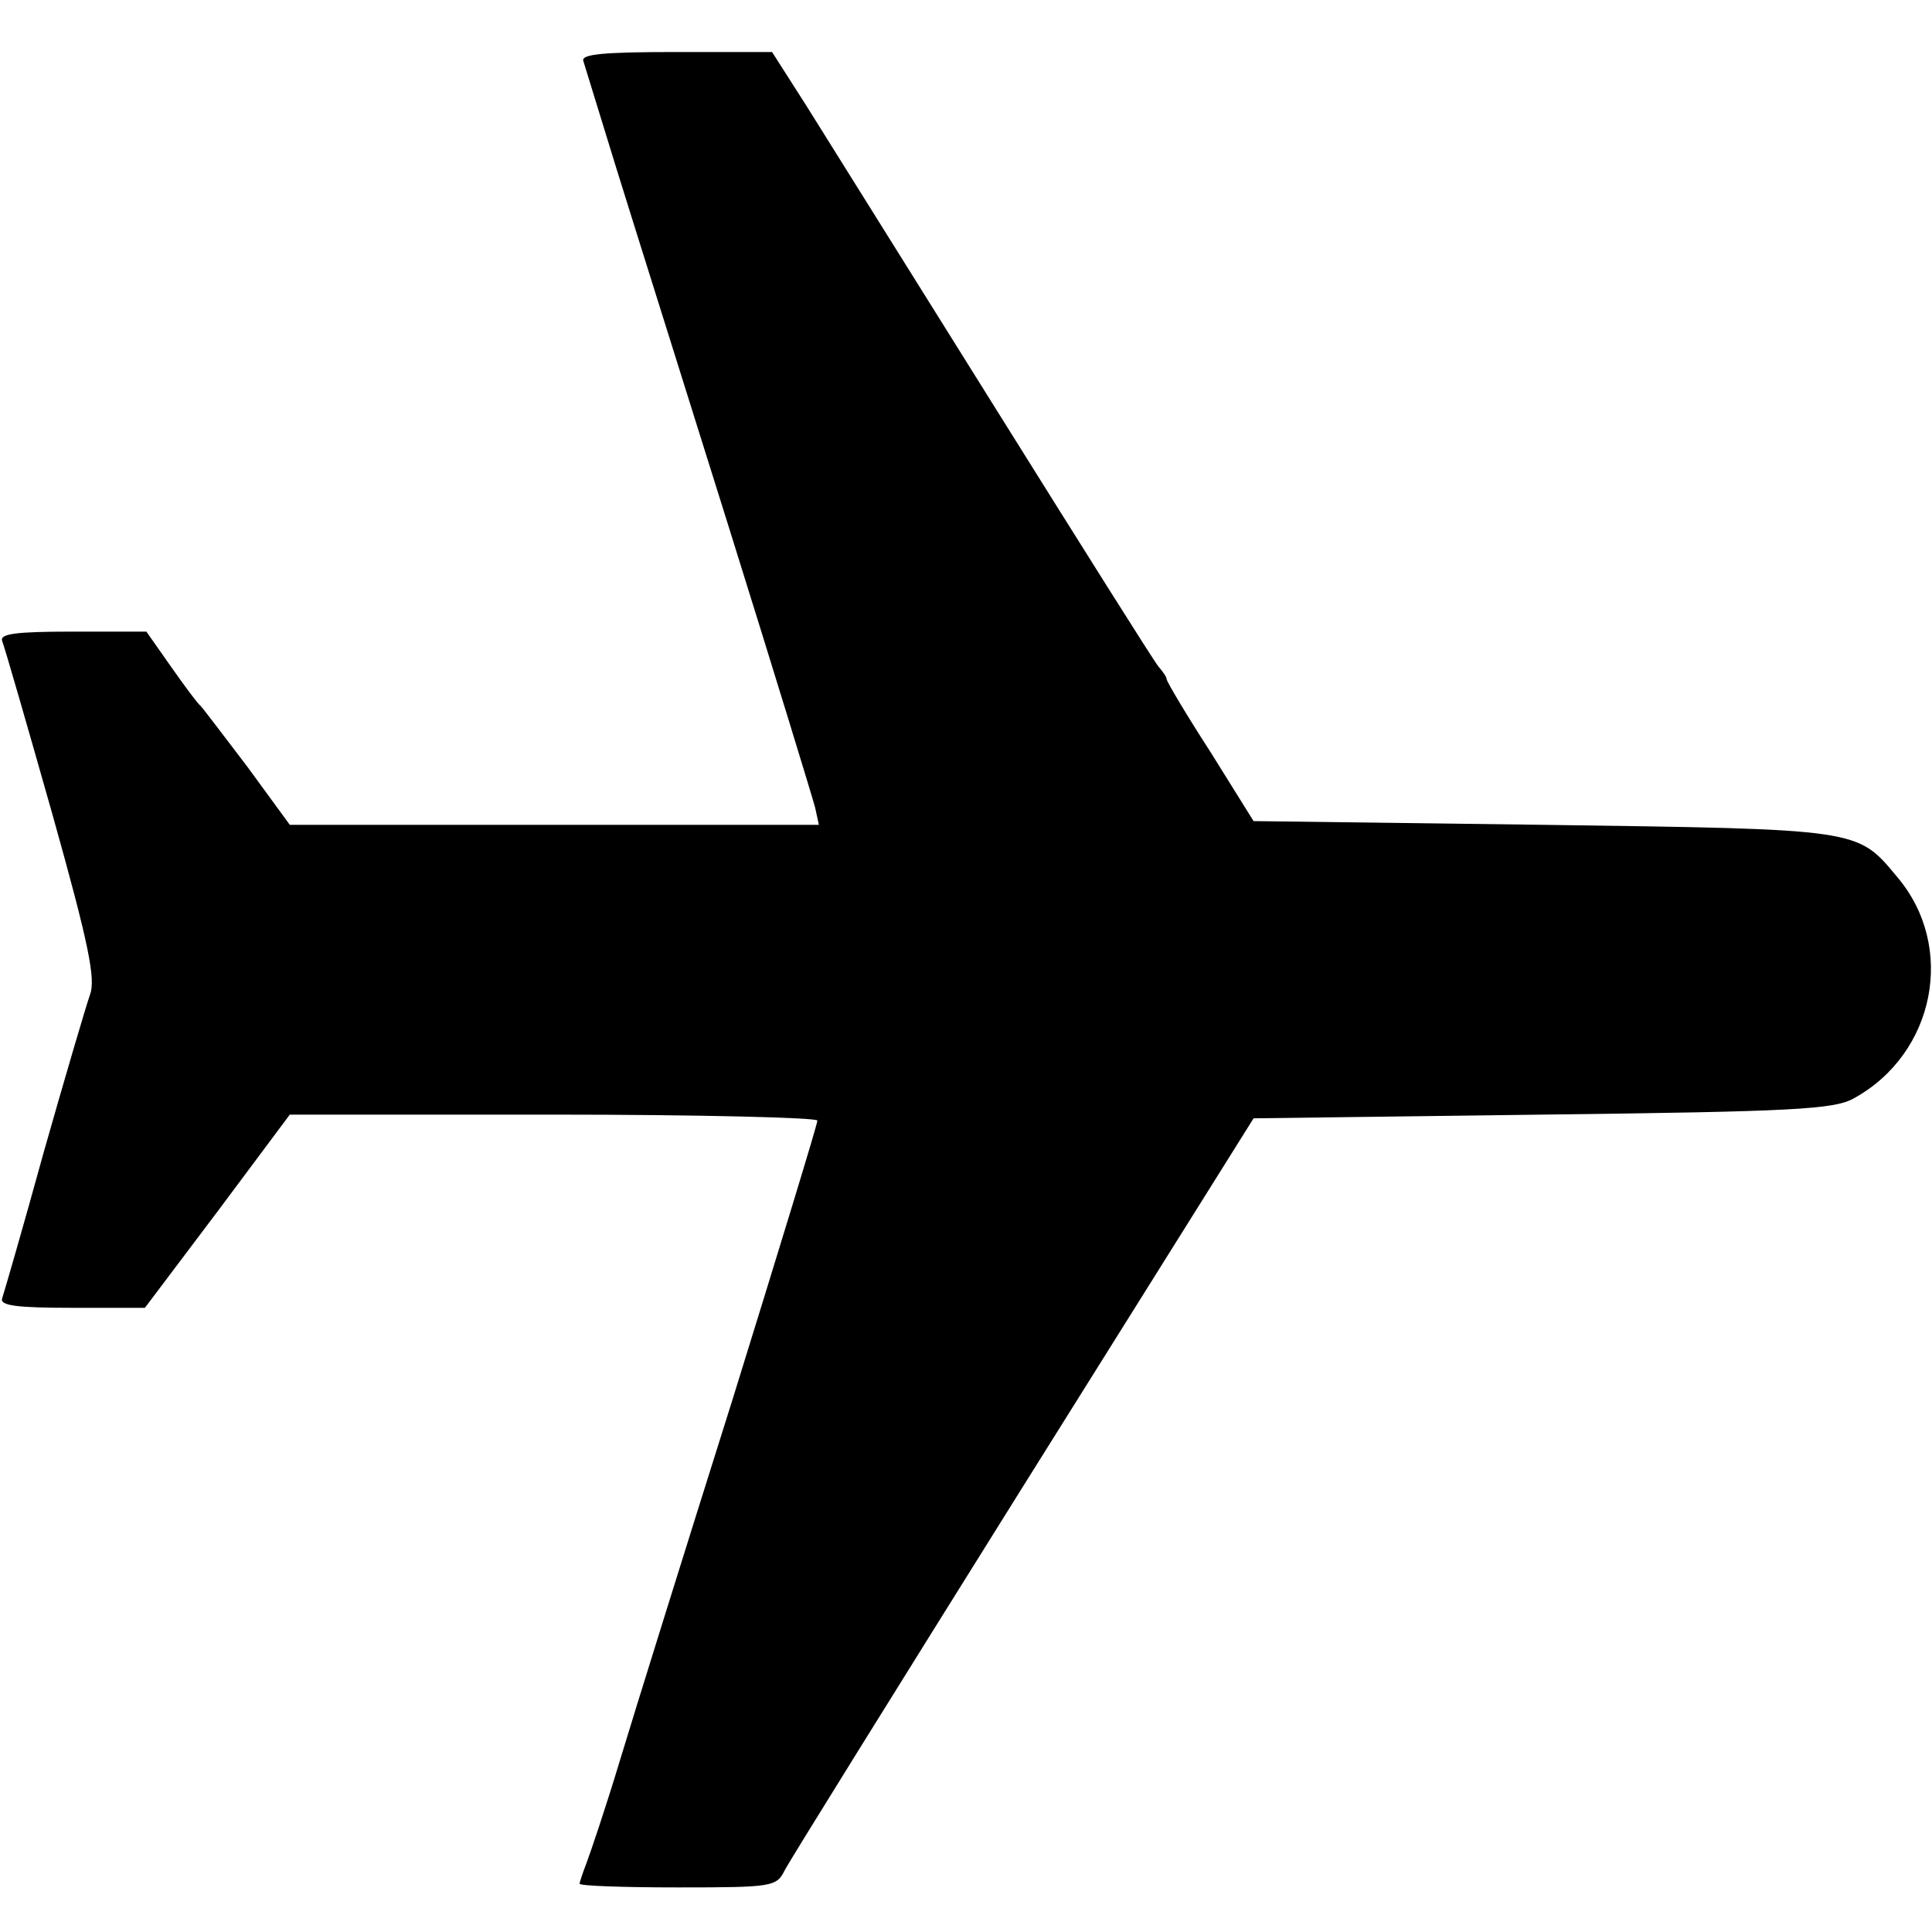 <?xml version="1.0" standalone="no"?>
<!DOCTYPE svg PUBLIC "-//W3C//DTD SVG 20010904//EN"
 "http://www.w3.org/TR/2001/REC-SVG-20010904/DTD/svg10.dtd">
<svg version="1.0" xmlns="http://www.w3.org/2000/svg"
 width="260pt" height="260pt" viewBox="0 0 260 260"
 preserveAspectRatio="xMidYMid meet">
<g transform="translate(0,260) scale(0.1,-0.1)"
fill="#000000" stroke="none">
<path d="M785 2518 c2 -7 22 -71 44 -143 22 -71 91 -290 152 -485 61 -195 113
-365 116 -377 l5 -23 -356 0 -356 0 -57 78 c-32 42 -60 79 -63 82 -4 3 -21 26
-40 53 l-33 47 -100 0 c-77 0 -98 -3 -94 -13 3 -7 33 -111 67 -231 50 -178 59
-224 51 -245 -5 -14 -33 -109 -62 -211 -28 -102 -54 -191 -56 -197 -4 -10 19
-13 94 -13 l98 0 98 130 97 130 355 0 c195 0 355 -4 355 -8 0 -5 -52 -175
-115 -378 -64 -203 -132 -421 -151 -484 -19 -63 -40 -125 -45 -138 -5 -13 -9
-25 -9 -27 0 -3 60 -5 133 -5 127 0 132 1 143 23 6 12 151 245 321 517 l310
495 389 5 c337 4 393 7 419 22 109 60 138 204 58 298 -54 65 -49 64 -477 70
l-389 5 -58 93 c-33 51 -59 95 -59 98 0 3 -5 10 -11 17 -6 7 -104 163 -219
347 -115 184 -230 368 -255 408 l-46 72 -129 0 c-99 0 -128 -3 -125 -12z"/>
</g>
</svg>
